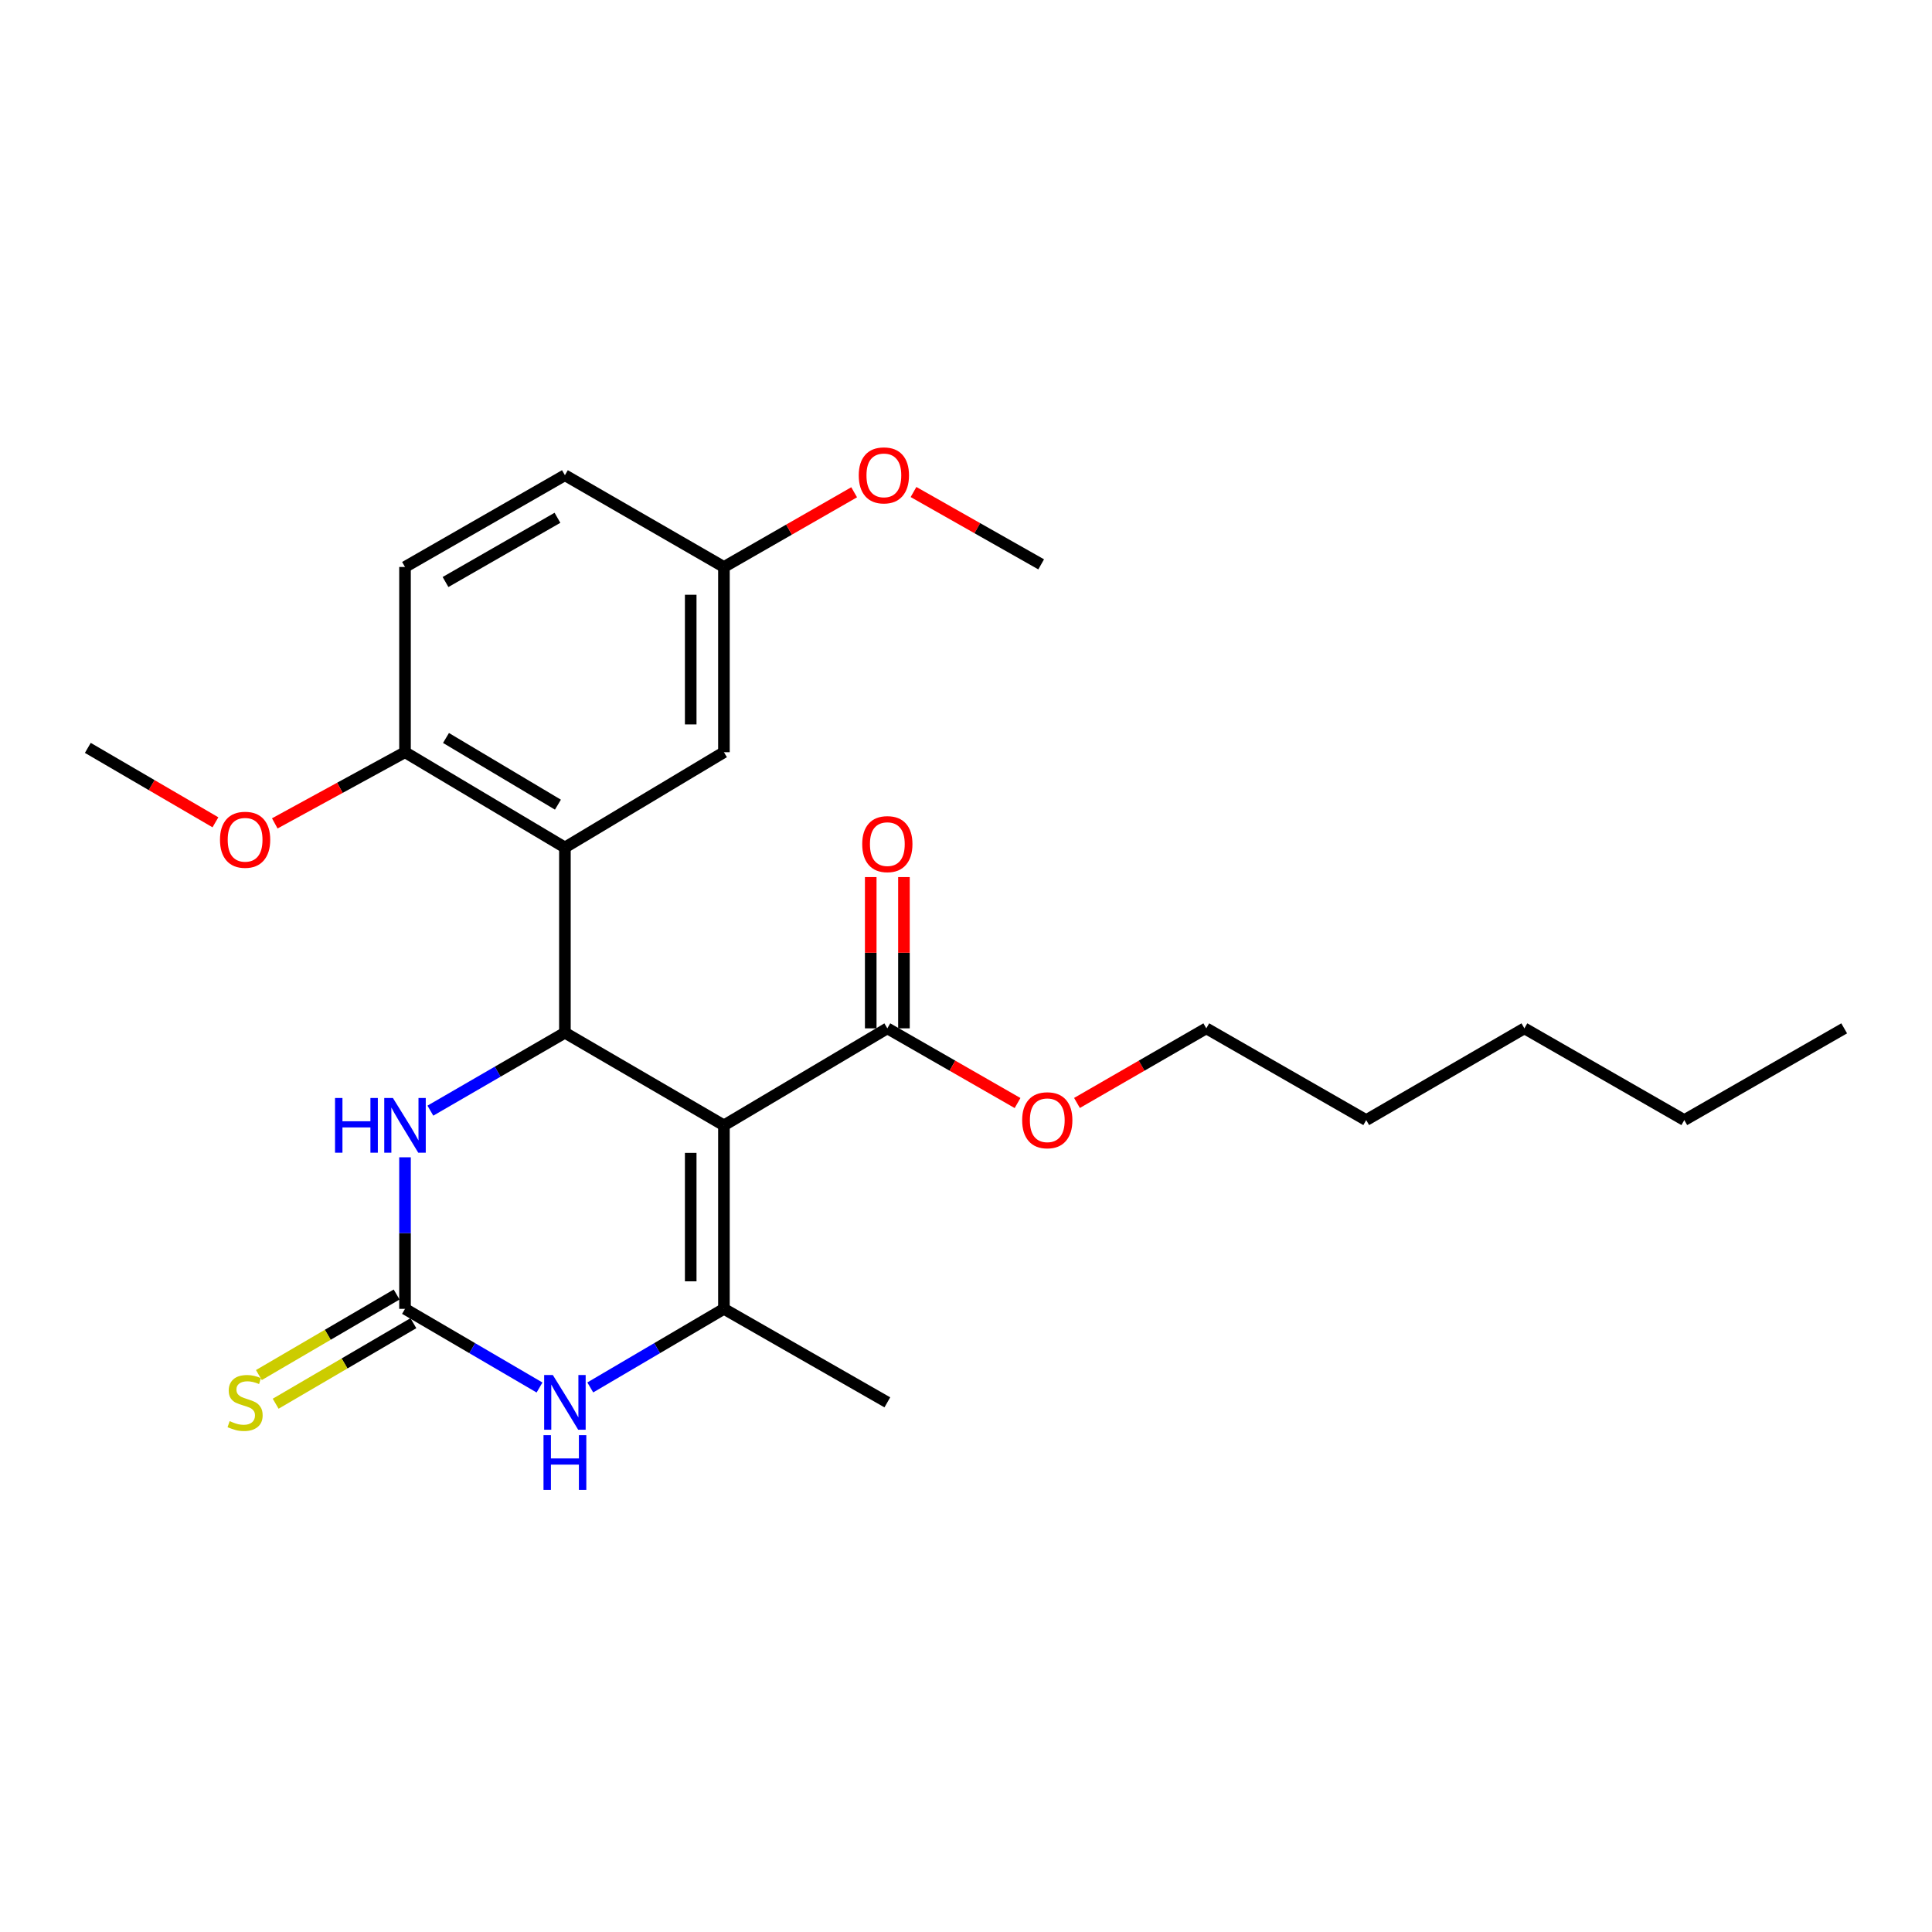 <?xml version='1.0' encoding='iso-8859-1'?>
<svg version='1.1' baseProfile='full'
              xmlns='http://www.w3.org/2000/svg'
                      xmlns:rdkit='http://www.rdkit.org/xml'
                      xmlns:xlink='http://www.w3.org/1999/xlink'
                  xml:space='preserve'
width='1000px' height='1000px' viewBox='0 0 1000 1000'>
<!-- END OF HEADER -->
<rect style='opacity:1.0;fill:#FFFFFF;stroke:none' width='1000' height='1000' x='0' y='0'> </rect>
<path class='bond-0' d='M 374.705,582.48 L 292.397,534.535' style='fill:none;fill-rule:evenodd;stroke:#000000;stroke-width:6px;stroke-linecap:butt;stroke-linejoin:miter;stroke-opacity:1' />
<path class='bond-1' d='M 374.705,582.48 L 374.705,677.461' style='fill:none;fill-rule:evenodd;stroke:#000000;stroke-width:6px;stroke-linecap:butt;stroke-linejoin:miter;stroke-opacity:1' />
<path class='bond-1' d='M 357.513,596.727 L 357.513,663.214' style='fill:none;fill-rule:evenodd;stroke:#000000;stroke-width:6px;stroke-linecap:butt;stroke-linejoin:miter;stroke-opacity:1' />
<path class='bond-6' d='M 374.705,582.48 L 459.285,532.272' style='fill:none;fill-rule:evenodd;stroke:#000000;stroke-width:6px;stroke-linecap:butt;stroke-linejoin:miter;stroke-opacity:1' />
<path class='bond-3' d='M 292.397,534.535 L 292.397,438.656' style='fill:none;fill-rule:evenodd;stroke:#000000;stroke-width:6px;stroke-linecap:butt;stroke-linejoin:miter;stroke-opacity:1' />
<path class='bond-5' d='M 292.397,534.535 L 257.579,554.704' style='fill:none;fill-rule:evenodd;stroke:#000000;stroke-width:6px;stroke-linecap:butt;stroke-linejoin:miter;stroke-opacity:1' />
<path class='bond-5' d='M 257.579,554.704 L 222.762,574.873' style='fill:none;fill-rule:evenodd;stroke:#0000FF;stroke-width:6px;stroke-linecap:butt;stroke-linejoin:miter;stroke-opacity:1' />
<path class='bond-4' d='M 374.705,677.461 L 340.114,697.799' style='fill:none;fill-rule:evenodd;stroke:#000000;stroke-width:6px;stroke-linecap:butt;stroke-linejoin:miter;stroke-opacity:1' />
<path class='bond-4' d='M 340.114,697.799 L 305.524,718.136' style='fill:none;fill-rule:evenodd;stroke:#0000FF;stroke-width:6px;stroke-linecap:butt;stroke-linejoin:miter;stroke-opacity:1' />
<path class='bond-14' d='M 374.705,677.461 L 459.285,725.854' style='fill:none;fill-rule:evenodd;stroke:#000000;stroke-width:6px;stroke-linecap:butt;stroke-linejoin:miter;stroke-opacity:1' />
<path class='bond-2' d='M 209.631,677.461 L 244.445,697.817' style='fill:none;fill-rule:evenodd;stroke:#000000;stroke-width:6px;stroke-linecap:butt;stroke-linejoin:miter;stroke-opacity:1' />
<path class='bond-2' d='M 244.445,697.817 L 279.26,718.173' style='fill:none;fill-rule:evenodd;stroke:#0000FF;stroke-width:6px;stroke-linecap:butt;stroke-linejoin:miter;stroke-opacity:1' />
<path class='bond-7' d='M 205.292,670.041 L 169.647,690.882' style='fill:none;fill-rule:evenodd;stroke:#000000;stroke-width:6px;stroke-linecap:butt;stroke-linejoin:miter;stroke-opacity:1' />
<path class='bond-7' d='M 169.647,690.882 L 134.003,711.724' style='fill:none;fill-rule:evenodd;stroke:#CCCC00;stroke-width:6px;stroke-linecap:butt;stroke-linejoin:miter;stroke-opacity:1' />
<path class='bond-7' d='M 213.969,684.881 L 178.325,705.723' style='fill:none;fill-rule:evenodd;stroke:#000000;stroke-width:6px;stroke-linecap:butt;stroke-linejoin:miter;stroke-opacity:1' />
<path class='bond-7' d='M 178.325,705.723 L 142.68,726.564' style='fill:none;fill-rule:evenodd;stroke:#CCCC00;stroke-width:6px;stroke-linecap:butt;stroke-linejoin:miter;stroke-opacity:1' />
<path class='bond-25' d='M 209.631,677.461 L 209.631,638.238' style='fill:none;fill-rule:evenodd;stroke:#000000;stroke-width:6px;stroke-linecap:butt;stroke-linejoin:miter;stroke-opacity:1' />
<path class='bond-25' d='M 209.631,638.238 L 209.631,599.014' style='fill:none;fill-rule:evenodd;stroke:#0000FF;stroke-width:6px;stroke-linecap:butt;stroke-linejoin:miter;stroke-opacity:1' />
<path class='bond-8' d='M 292.397,438.656 L 209.631,389.346' style='fill:none;fill-rule:evenodd;stroke:#000000;stroke-width:6px;stroke-linecap:butt;stroke-linejoin:miter;stroke-opacity:1' />
<path class='bond-8' d='M 288.781,416.491 L 230.845,381.974' style='fill:none;fill-rule:evenodd;stroke:#000000;stroke-width:6px;stroke-linecap:butt;stroke-linejoin:miter;stroke-opacity:1' />
<path class='bond-9' d='M 292.397,438.656 L 374.705,389.346' style='fill:none;fill-rule:evenodd;stroke:#000000;stroke-width:6px;stroke-linecap:butt;stroke-linejoin:miter;stroke-opacity:1' />
<path class='bond-10' d='M 467.881,532.272 L 467.881,493.125' style='fill:none;fill-rule:evenodd;stroke:#000000;stroke-width:6px;stroke-linecap:butt;stroke-linejoin:miter;stroke-opacity:1' />
<path class='bond-10' d='M 467.881,493.125 L 467.881,453.978' style='fill:none;fill-rule:evenodd;stroke:#FF0000;stroke-width:6px;stroke-linecap:butt;stroke-linejoin:miter;stroke-opacity:1' />
<path class='bond-10' d='M 450.69,532.272 L 450.69,493.125' style='fill:none;fill-rule:evenodd;stroke:#000000;stroke-width:6px;stroke-linecap:butt;stroke-linejoin:miter;stroke-opacity:1' />
<path class='bond-10' d='M 450.69,493.125 L 450.69,453.978' style='fill:none;fill-rule:evenodd;stroke:#FF0000;stroke-width:6px;stroke-linecap:butt;stroke-linejoin:miter;stroke-opacity:1' />
<path class='bond-13' d='M 459.285,532.272 L 492.985,551.602' style='fill:none;fill-rule:evenodd;stroke:#000000;stroke-width:6px;stroke-linecap:butt;stroke-linejoin:miter;stroke-opacity:1' />
<path class='bond-13' d='M 492.985,551.602 L 526.685,570.932' style='fill:none;fill-rule:evenodd;stroke:#FF0000;stroke-width:6px;stroke-linecap:butt;stroke-linejoin:miter;stroke-opacity:1' />
<path class='bond-11' d='M 209.631,389.346 L 209.631,293.467' style='fill:none;fill-rule:evenodd;stroke:#000000;stroke-width:6px;stroke-linecap:butt;stroke-linejoin:miter;stroke-opacity:1' />
<path class='bond-16' d='M 209.631,389.346 L 175.927,407.765' style='fill:none;fill-rule:evenodd;stroke:#000000;stroke-width:6px;stroke-linecap:butt;stroke-linejoin:miter;stroke-opacity:1' />
<path class='bond-16' d='M 175.927,407.765 L 142.223,426.185' style='fill:none;fill-rule:evenodd;stroke:#FF0000;stroke-width:6px;stroke-linecap:butt;stroke-linejoin:miter;stroke-opacity:1' />
<path class='bond-12' d='M 374.705,389.346 L 374.705,293.467' style='fill:none;fill-rule:evenodd;stroke:#000000;stroke-width:6px;stroke-linecap:butt;stroke-linejoin:miter;stroke-opacity:1' />
<path class='bond-12' d='M 357.513,374.964 L 357.513,307.848' style='fill:none;fill-rule:evenodd;stroke:#000000;stroke-width:6px;stroke-linecap:butt;stroke-linejoin:miter;stroke-opacity:1' />
<path class='bond-26' d='M 209.631,293.467 L 292.397,245.971' style='fill:none;fill-rule:evenodd;stroke:#000000;stroke-width:6px;stroke-linecap:butt;stroke-linejoin:miter;stroke-opacity:1' />
<path class='bond-26' d='M 230.602,301.253 L 288.538,268.006' style='fill:none;fill-rule:evenodd;stroke:#000000;stroke-width:6px;stroke-linecap:butt;stroke-linejoin:miter;stroke-opacity:1' />
<path class='bond-15' d='M 374.705,293.467 L 292.397,245.971' style='fill:none;fill-rule:evenodd;stroke:#000000;stroke-width:6px;stroke-linecap:butt;stroke-linejoin:miter;stroke-opacity:1' />
<path class='bond-17' d='M 374.705,293.467 L 408.404,274.132' style='fill:none;fill-rule:evenodd;stroke:#000000;stroke-width:6px;stroke-linecap:butt;stroke-linejoin:miter;stroke-opacity:1' />
<path class='bond-17' d='M 408.404,274.132 L 442.104,254.798' style='fill:none;fill-rule:evenodd;stroke:#FF0000;stroke-width:6px;stroke-linecap:butt;stroke-linejoin:miter;stroke-opacity:1' />
<path class='bond-18' d='M 557.446,570.887 L 590.912,551.579' style='fill:none;fill-rule:evenodd;stroke:#FF0000;stroke-width:6px;stroke-linecap:butt;stroke-linejoin:miter;stroke-opacity:1' />
<path class='bond-18' d='M 590.912,551.579 L 624.378,532.272' style='fill:none;fill-rule:evenodd;stroke:#000000;stroke-width:6px;stroke-linecap:butt;stroke-linejoin:miter;stroke-opacity:1' />
<path class='bond-19' d='M 111.508,425.623 L 78.481,406.362' style='fill:none;fill-rule:evenodd;stroke:#FF0000;stroke-width:6px;stroke-linecap:butt;stroke-linejoin:miter;stroke-opacity:1' />
<path class='bond-19' d='M 78.481,406.362 L 45.455,387.101' style='fill:none;fill-rule:evenodd;stroke:#000000;stroke-width:6px;stroke-linecap:butt;stroke-linejoin:miter;stroke-opacity:1' />
<path class='bond-20' d='M 472.83,254.664 L 505.869,273.387' style='fill:none;fill-rule:evenodd;stroke:#FF0000;stroke-width:6px;stroke-linecap:butt;stroke-linejoin:miter;stroke-opacity:1' />
<path class='bond-20' d='M 505.869,273.387 L 538.909,292.11' style='fill:none;fill-rule:evenodd;stroke:#000000;stroke-width:6px;stroke-linecap:butt;stroke-linejoin:miter;stroke-opacity:1' />
<path class='bond-21' d='M 624.378,532.272 L 707.154,579.758' style='fill:none;fill-rule:evenodd;stroke:#000000;stroke-width:6px;stroke-linecap:butt;stroke-linejoin:miter;stroke-opacity:1' />
<path class='bond-23' d='M 707.154,579.758 L 789.023,532.272' style='fill:none;fill-rule:evenodd;stroke:#000000;stroke-width:6px;stroke-linecap:butt;stroke-linejoin:miter;stroke-opacity:1' />
<path class='bond-22' d='M 871.789,579.758 L 789.023,532.272' style='fill:none;fill-rule:evenodd;stroke:#000000;stroke-width:6px;stroke-linecap:butt;stroke-linejoin:miter;stroke-opacity:1' />
<path class='bond-24' d='M 871.789,579.758 L 954.545,532.272' style='fill:none;fill-rule:evenodd;stroke:#000000;stroke-width:6px;stroke-linecap:butt;stroke-linejoin:miter;stroke-opacity:1' />
<path  class='atom-5' d='M 286.137 711.694
L 295.417 726.694
Q 296.337 728.174, 297.817 730.854
Q 299.297 733.534, 299.377 733.694
L 299.377 711.694
L 303.137 711.694
L 303.137 740.014
L 299.257 740.014
L 289.297 723.614
Q 288.137 721.694, 286.897 719.494
Q 285.697 717.294, 285.337 716.614
L 285.337 740.014
L 281.657 740.014
L 281.657 711.694
L 286.137 711.694
' fill='#0000FF'/>
<path  class='atom-5' d='M 281.317 742.846
L 285.157 742.846
L 285.157 754.886
L 299.637 754.886
L 299.637 742.846
L 303.477 742.846
L 303.477 771.166
L 299.637 771.166
L 299.637 758.086
L 285.157 758.086
L 285.157 771.166
L 281.317 771.166
L 281.317 742.846
' fill='#0000FF'/>
<path  class='atom-6' d='M 173.411 568.32
L 177.251 568.32
L 177.251 580.36
L 191.731 580.36
L 191.731 568.32
L 195.571 568.32
L 195.571 596.64
L 191.731 596.64
L 191.731 583.56
L 177.251 583.56
L 177.251 596.64
L 173.411 596.64
L 173.411 568.32
' fill='#0000FF'/>
<path  class='atom-6' d='M 203.371 568.32
L 212.651 583.32
Q 213.571 584.8, 215.051 587.48
Q 216.531 590.16, 216.611 590.32
L 216.611 568.32
L 220.371 568.32
L 220.371 596.64
L 216.491 596.64
L 206.531 580.24
Q 205.371 578.32, 204.131 576.12
Q 202.931 573.92, 202.571 573.24
L 202.571 596.64
L 198.891 596.64
L 198.891 568.32
L 203.371 568.32
' fill='#0000FF'/>
<path  class='atom-8' d='M 118.865 735.574
Q 119.185 735.694, 120.505 736.254
Q 121.825 736.814, 123.265 737.174
Q 124.745 737.494, 126.185 737.494
Q 128.865 737.494, 130.425 736.214
Q 131.985 734.894, 131.985 732.614
Q 131.985 731.054, 131.185 730.094
Q 130.425 729.134, 129.225 728.614
Q 128.025 728.094, 126.025 727.494
Q 123.505 726.734, 121.985 726.014
Q 120.505 725.294, 119.425 723.774
Q 118.385 722.254, 118.385 719.694
Q 118.385 716.134, 120.785 713.934
Q 123.225 711.734, 128.025 711.734
Q 131.305 711.734, 135.025 713.294
L 134.105 716.374
Q 130.705 714.974, 128.145 714.974
Q 125.385 714.974, 123.865 716.134
Q 122.345 717.254, 122.385 719.214
Q 122.385 720.734, 123.145 721.654
Q 123.945 722.574, 125.065 723.094
Q 126.225 723.614, 128.145 724.214
Q 130.705 725.014, 132.225 725.814
Q 133.745 726.614, 134.825 728.254
Q 135.945 729.854, 135.945 732.614
Q 135.945 736.534, 133.305 738.654
Q 130.705 740.734, 126.345 740.734
Q 123.825 740.734, 121.905 740.174
Q 120.025 739.654, 117.785 738.734
L 118.865 735.574
' fill='#CCCC00'/>
<path  class='atom-11' d='M 446.285 436.912
Q 446.285 430.112, 449.645 426.312
Q 453.005 422.512, 459.285 422.512
Q 465.565 422.512, 468.925 426.312
Q 472.285 430.112, 472.285 436.912
Q 472.285 443.792, 468.885 447.712
Q 465.485 451.592, 459.285 451.592
Q 453.045 451.592, 449.645 447.712
Q 446.285 443.832, 446.285 436.912
M 459.285 448.392
Q 463.605 448.392, 465.925 445.512
Q 468.285 442.592, 468.285 436.912
Q 468.285 431.352, 465.925 428.552
Q 463.605 425.712, 459.285 425.712
Q 454.965 425.712, 452.605 428.512
Q 450.285 431.312, 450.285 436.912
Q 450.285 442.632, 452.605 445.512
Q 454.965 448.392, 459.285 448.392
' fill='#FF0000'/>
<path  class='atom-14' d='M 529.071 579.838
Q 529.071 573.038, 532.431 569.238
Q 535.791 565.438, 542.071 565.438
Q 548.351 565.438, 551.711 569.238
Q 555.071 573.038, 555.071 579.838
Q 555.071 586.718, 551.671 590.638
Q 548.271 594.518, 542.071 594.518
Q 535.831 594.518, 532.431 590.638
Q 529.071 586.758, 529.071 579.838
M 542.071 591.318
Q 546.391 591.318, 548.711 588.438
Q 551.071 585.518, 551.071 579.838
Q 551.071 574.278, 548.711 571.478
Q 546.391 568.638, 542.071 568.638
Q 537.751 568.638, 535.391 571.438
Q 533.071 574.238, 533.071 579.838
Q 533.071 585.558, 535.391 588.438
Q 537.751 591.318, 542.071 591.318
' fill='#FF0000'/>
<path  class='atom-17' d='M 113.865 434.658
Q 113.865 427.858, 117.225 424.058
Q 120.585 420.258, 126.865 420.258
Q 133.145 420.258, 136.505 424.058
Q 139.865 427.858, 139.865 434.658
Q 139.865 441.538, 136.465 445.458
Q 133.065 449.338, 126.865 449.338
Q 120.625 449.338, 117.225 445.458
Q 113.865 441.578, 113.865 434.658
M 126.865 446.138
Q 131.185 446.138, 133.505 443.258
Q 135.865 440.338, 135.865 434.658
Q 135.865 429.098, 133.505 426.298
Q 131.185 423.458, 126.865 423.458
Q 122.545 423.458, 120.185 426.258
Q 117.865 429.058, 117.865 434.658
Q 117.865 440.378, 120.185 443.258
Q 122.545 446.138, 126.865 446.138
' fill='#FF0000'/>
<path  class='atom-18' d='M 444.49 246.051
Q 444.49 239.251, 447.85 235.451
Q 451.21 231.651, 457.49 231.651
Q 463.77 231.651, 467.13 235.451
Q 470.49 239.251, 470.49 246.051
Q 470.49 252.931, 467.09 256.851
Q 463.69 260.731, 457.49 260.731
Q 451.25 260.731, 447.85 256.851
Q 444.49 252.971, 444.49 246.051
M 457.49 257.531
Q 461.81 257.531, 464.13 254.651
Q 466.49 251.731, 466.49 246.051
Q 466.49 240.491, 464.13 237.691
Q 461.81 234.851, 457.49 234.851
Q 453.17 234.851, 450.81 237.651
Q 448.49 240.451, 448.49 246.051
Q 448.49 251.771, 450.81 254.651
Q 453.17 257.531, 457.49 257.531
' fill='#FF0000'/>
</svg>
